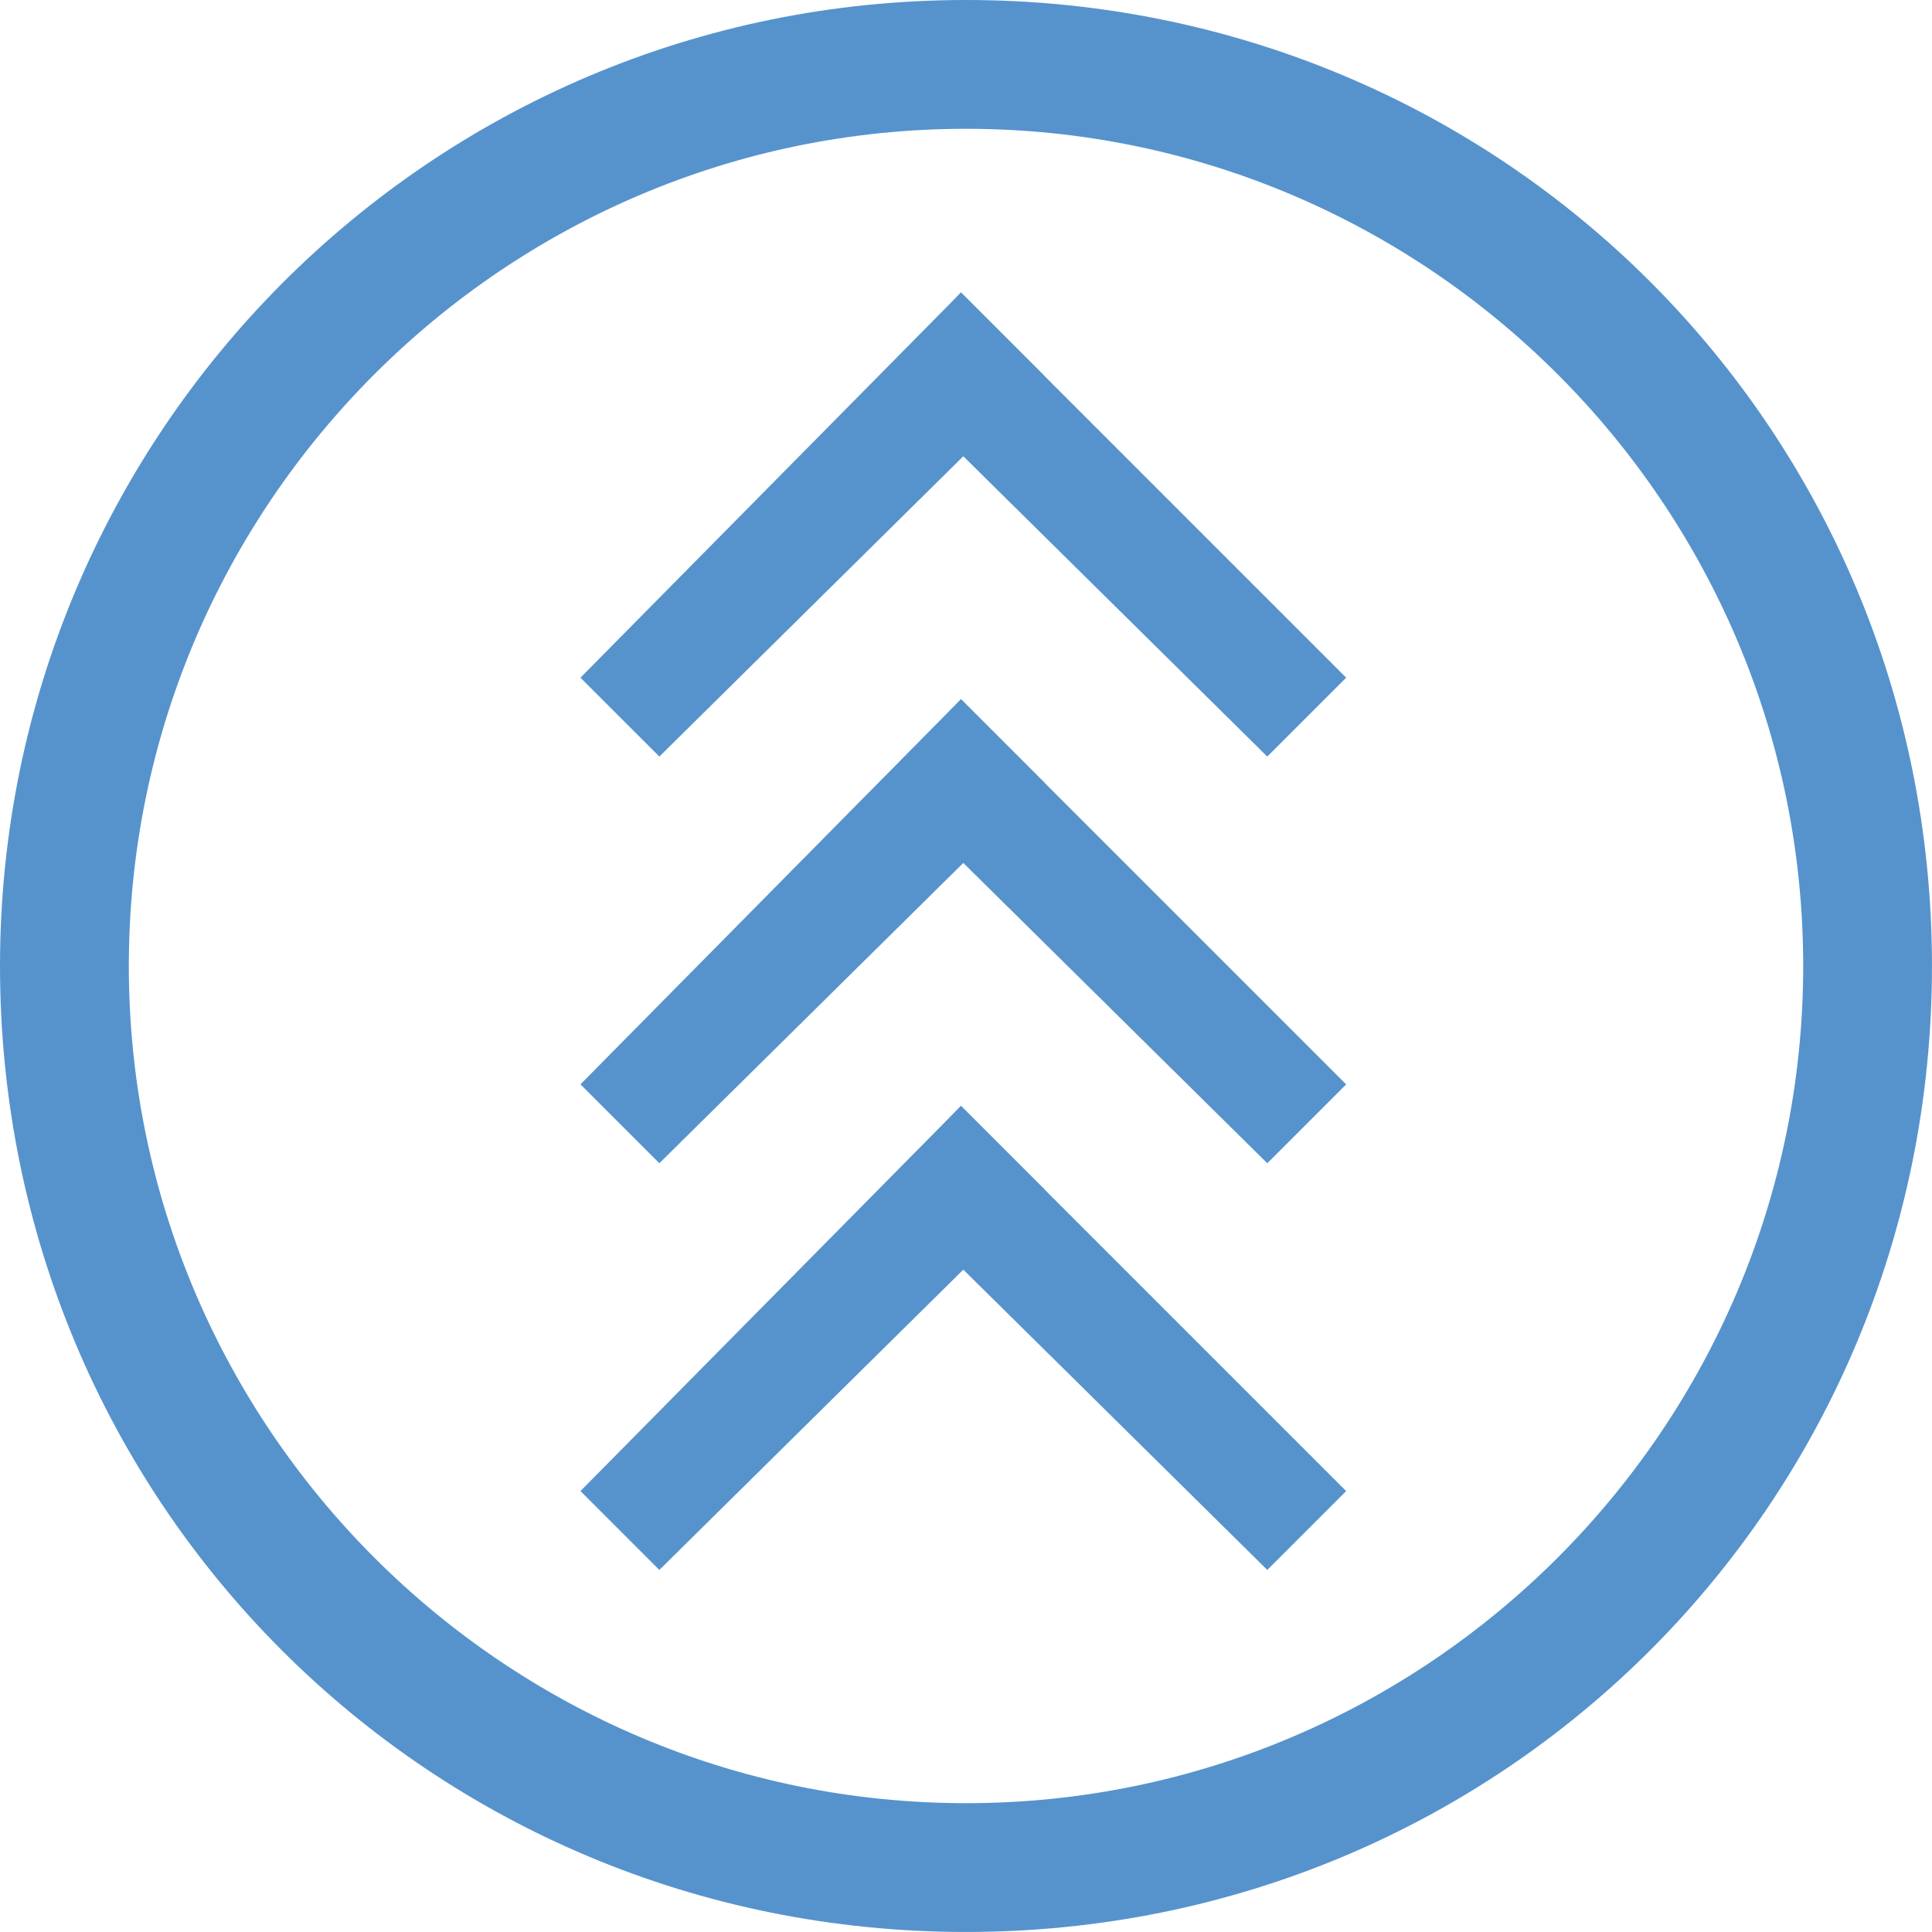 <?xml version="1.0" encoding="UTF-8"?> <!-- Creator: CorelDRAW --> <svg xmlns="http://www.w3.org/2000/svg" xmlns:xlink="http://www.w3.org/1999/xlink" xmlns:xodm="http://www.corel.com/coreldraw/odm/2003" xml:space="preserve" width="100mm" height="100mm" style="shape-rendering:geometricPrecision; text-rendering:geometricPrecision; image-rendering:optimizeQuality; fill-rule:evenodd; clip-rule:evenodd" viewBox="0 0 8497.5 8497.5"> <defs> <style type="text/css"> <![CDATA[ .fil0 {fill:#5693CD} ]]> </style> </defs> <g id="Layer_x0020_1">  <path class="fil0" d="M-0 4248.7c0,2360.4 1888.3,4248.7 4248.7,4248.7 2360.4,0 4248.7,-1888.3 4248.7,-4248.7 0,-2360.4 -1888.3,-4248.7 -4248.7,-4248.7 -2360.4,0 -4248.7,1911.9 -4248.7,4248.7zm7931 0c0,2030 -1652.3,3682.2 -3682.2,3682.2 -2030,0 -3682.2,-1652.3 -3682.2,-3682.2 0,-2030 1652.3,-3682.2 3682.2,-3682.2 2030,0 3682.2,1652.3 3682.2,3682.2z"></path> <g id="_105553512221920"> <g> <polygon class="fil0" points="2900,3327.6 4594.1,1653.9 4226.7,1286.5 2553,2980.6 "></polygon> </g> <g> <polygon class="fil0" points="5920.8,2980.6 4226.7,1286.5 3879.7,1653.9 5573.9,3327.6 "></polygon> </g> <g> <polygon class="fil0" points="2900,5116.3 4594.1,3442.6 4226.7,3075.2 2553,4769.3 "></polygon> </g> <g> <polygon class="fil0" points="5920.8,4769.3 4226.7,3075.2 3879.7,3442.6 5573.9,5116.3 "></polygon> </g> <g> <polygon class="fil0" points="2900,6905.1 4594.1,5231.4 4226.7,4864 2553,6558.1 "></polygon> </g> <g> <polygon class="fil0" points="5920.8,6558.1 4226.7,4864 3879.7,5231.4 5573.9,6905.1 "></polygon> </g> </g> </g> </svg> 